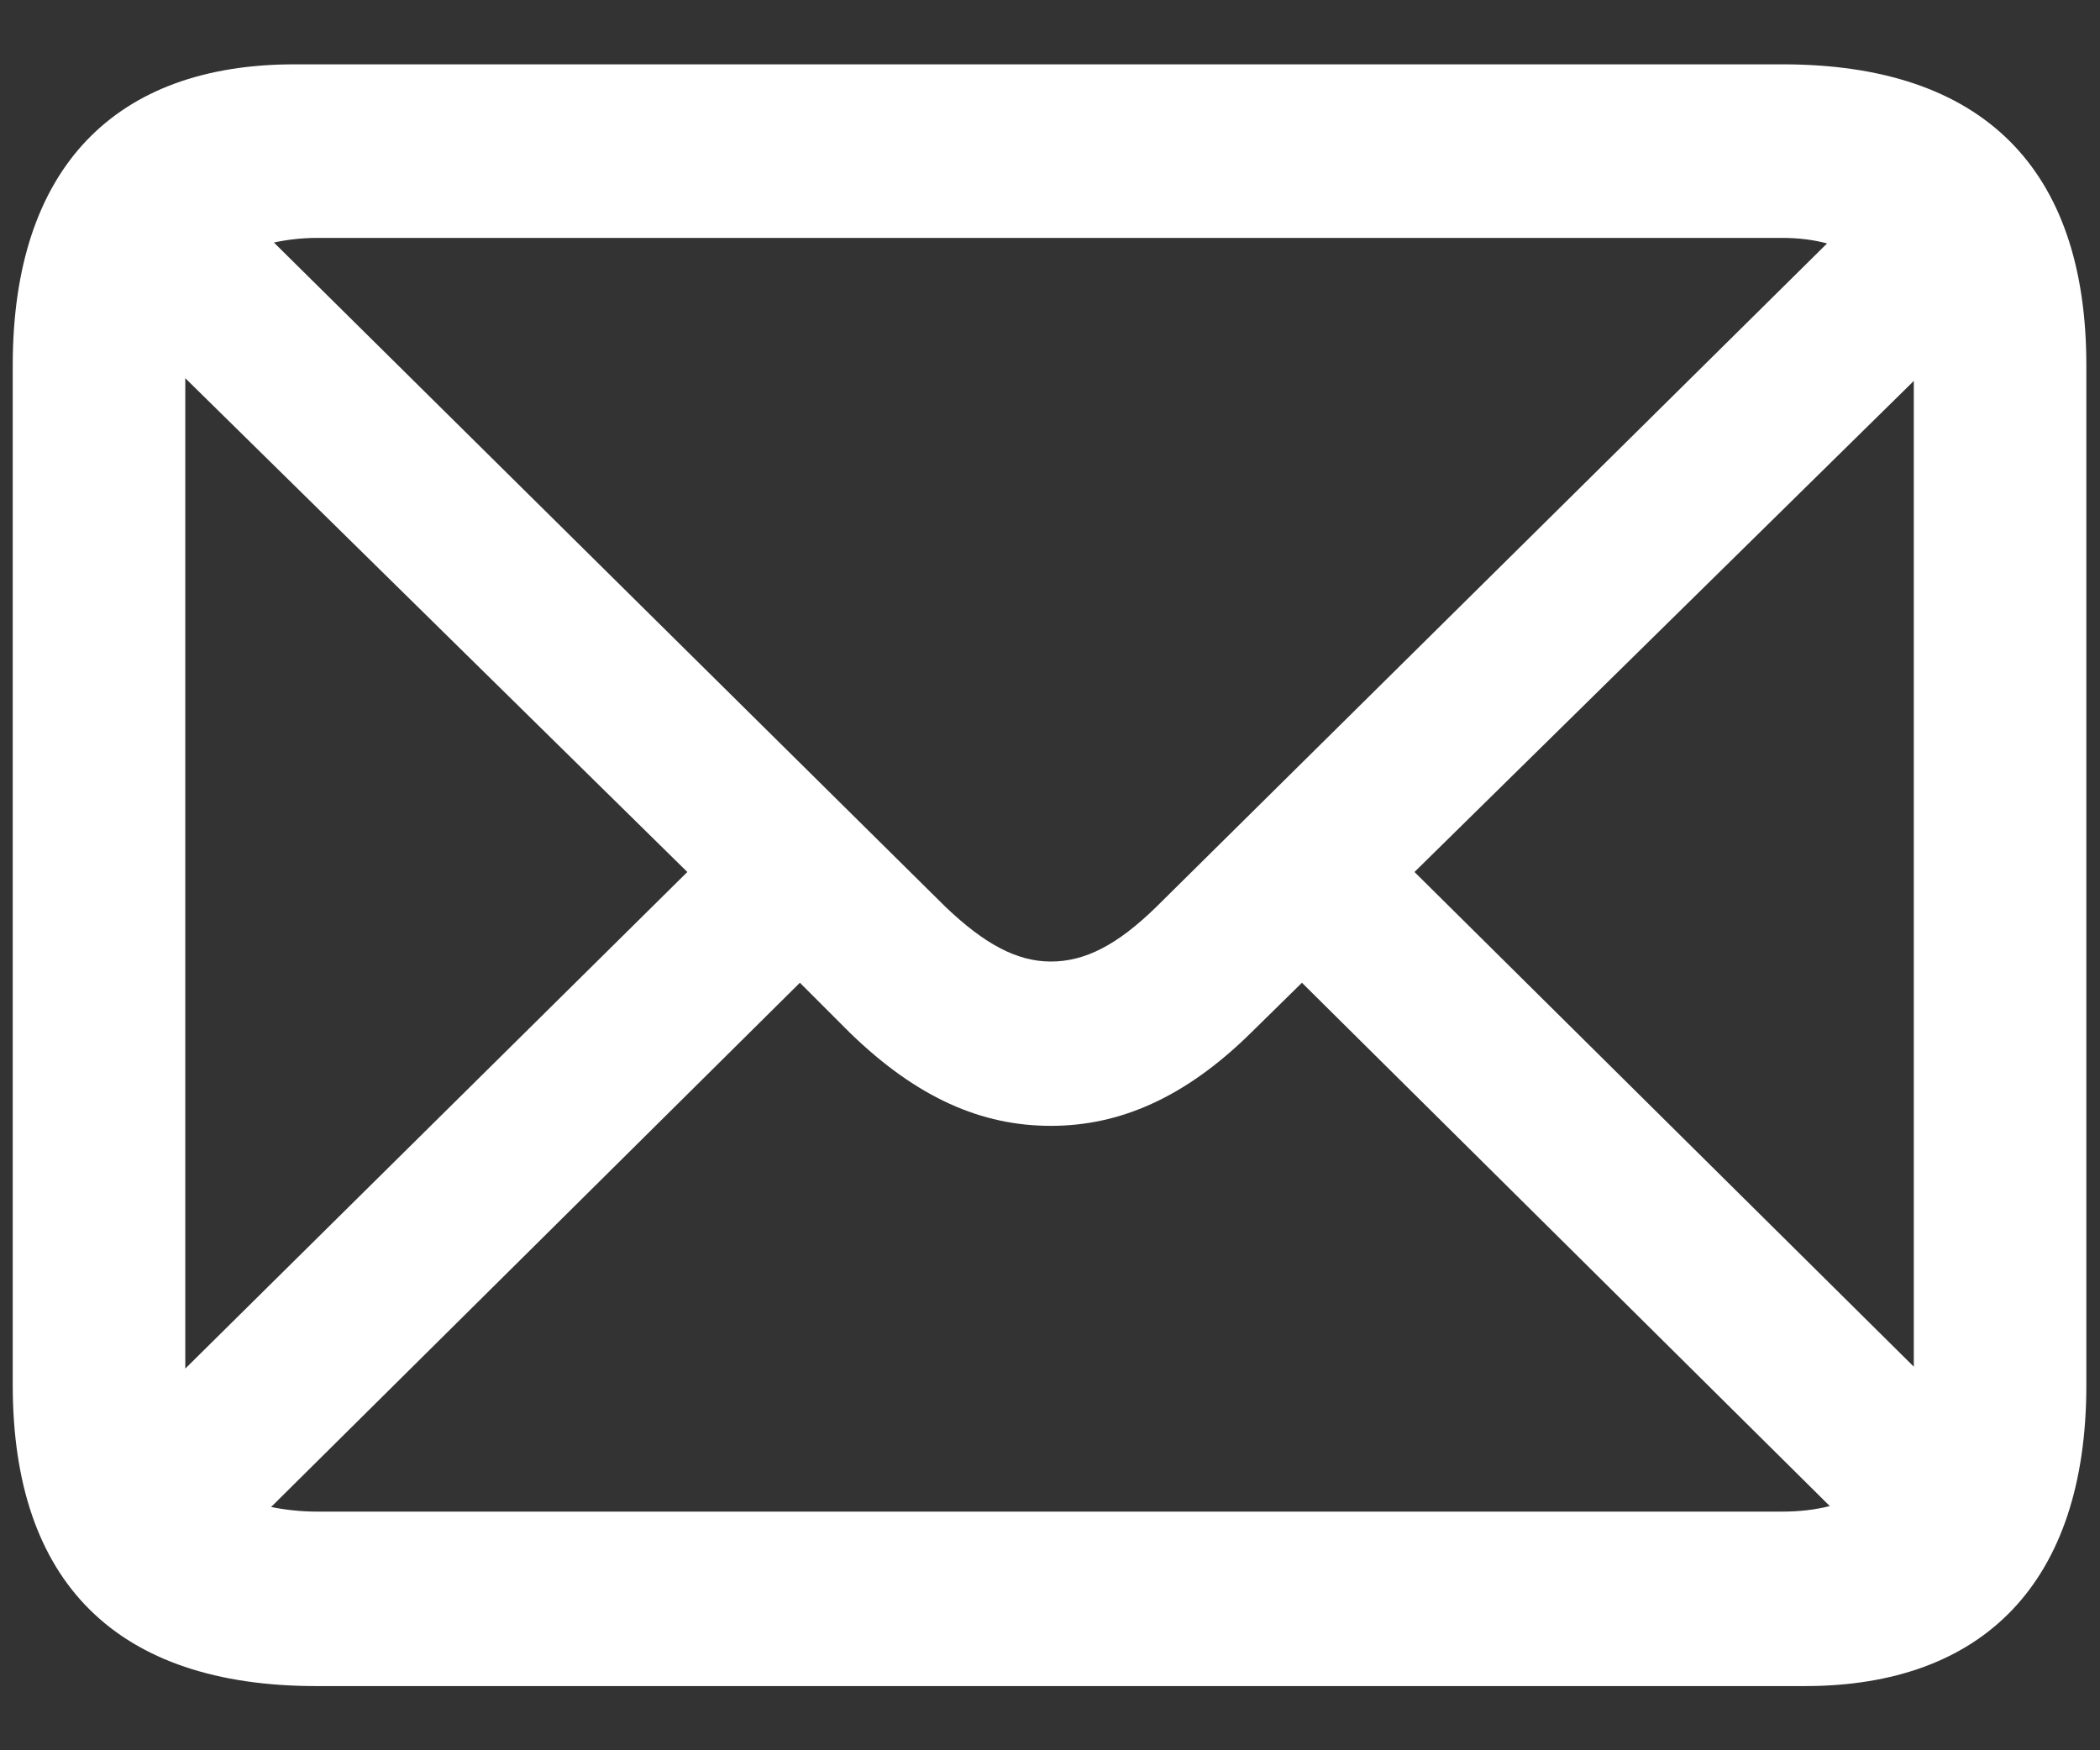 <svg width="30" height="25" viewBox="0 0 30 25" fill="none" xmlns="http://www.w3.org/2000/svg">
<rect x="0" y="0" width="30" height="25" fill="#333333" stroke="none"/>
<path d="M4.519 24.083H25.784C28.329 24.083 29.805 22.606 29.805 19.785V5.217C29.805 2.396 28.315 0.919 25.468 0.919H4.203C1.658 0.919 0.182 2.383 0.182 5.217V19.785C0.182 22.606 1.671 24.083 4.519 24.083ZM13.51 12.956L3.913 3.464C4.097 3.424 4.308 3.398 4.532 3.398H25.455C25.692 3.398 25.903 3.424 26.101 3.477L16.516 12.956C15.962 13.497 15.501 13.734 15.013 13.734C14.525 13.734 14.064 13.483 13.51 12.956ZM2.647 5.402L9.819 12.455L2.647 19.548V5.402ZM20.207 12.455L27.34 5.441V19.521L20.207 12.455ZM4.532 21.591C4.295 21.591 4.071 21.565 3.873 21.525L11.427 14.037L12.139 14.749C13.102 15.685 14.024 16.081 15.013 16.081C15.989 16.081 16.925 15.685 17.874 14.749L18.599 14.037L26.14 21.512C25.929 21.565 25.705 21.591 25.455 21.591H4.532Z" fill="white"/>
</svg>
